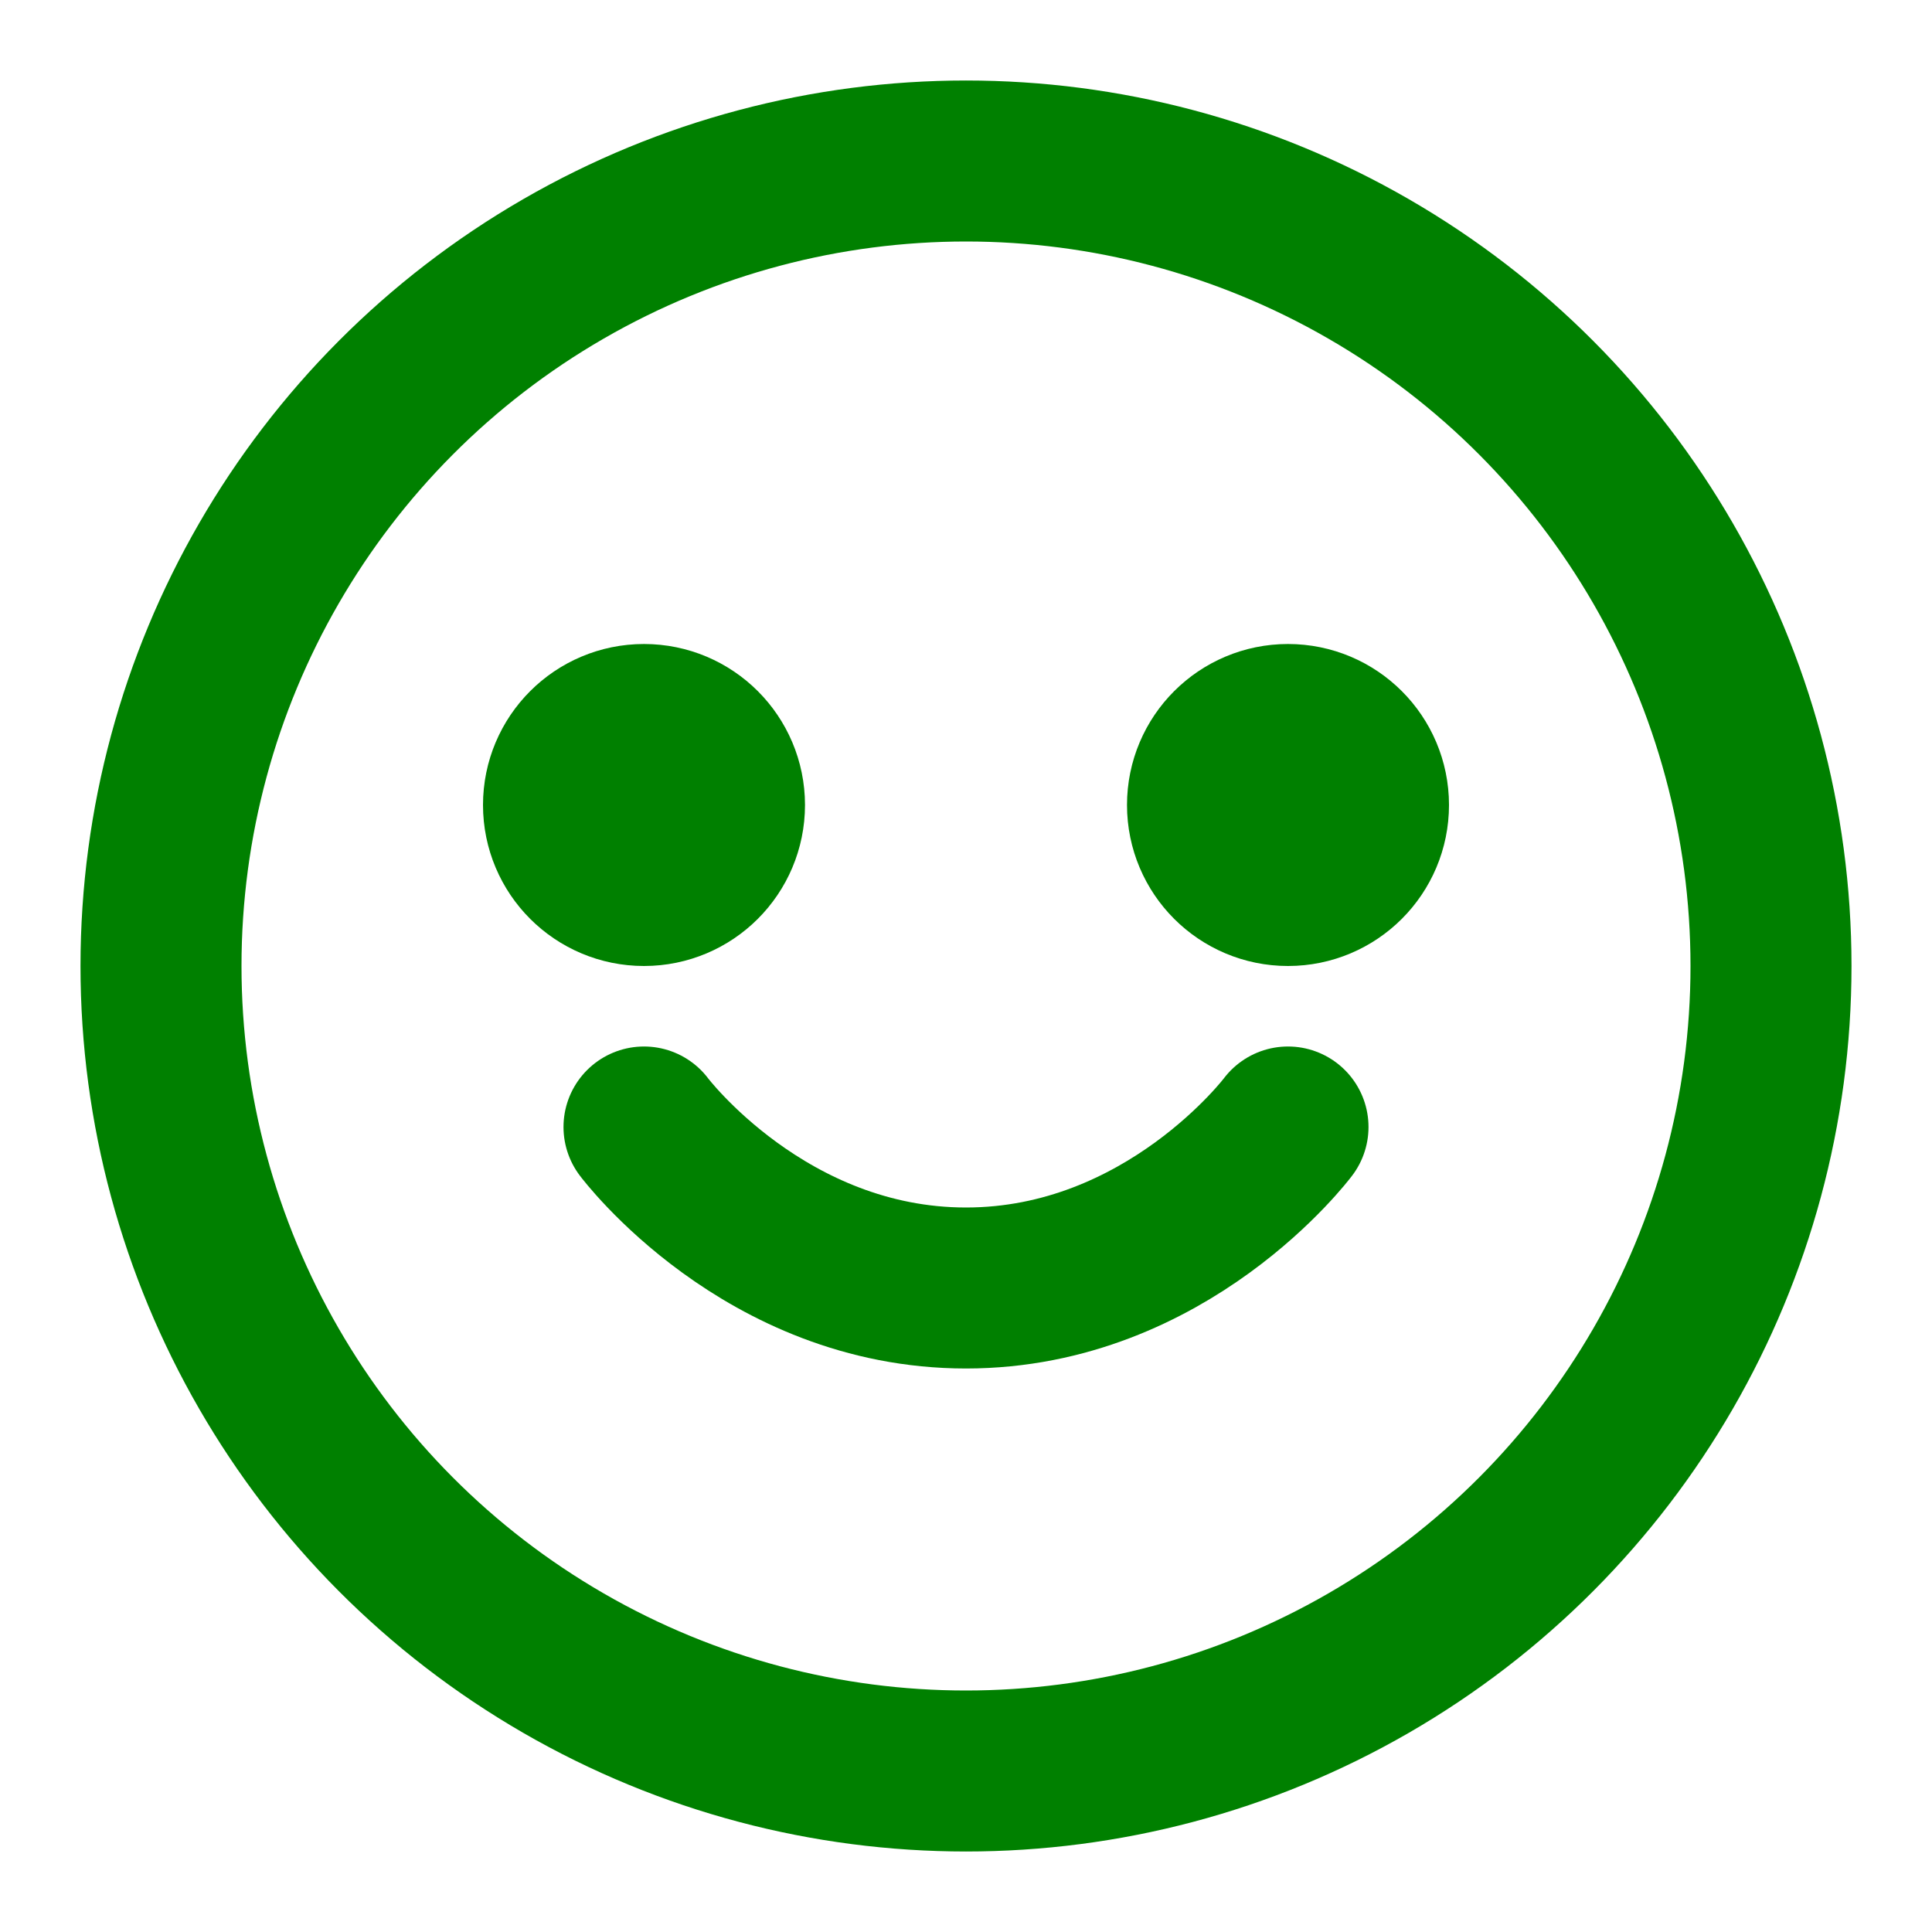 <svg width="200" height="200" xmlns="http://www.w3.org/2000/svg" viewBox="0 0 24 24" fill="none" stroke="green" stroke-width="2" stroke-linecap="round" stroke-linejoin="round">
  <circle cx="12" cy="12" r="10"/>
  <circle cx="8" cy="10" r="1"/>
  <circle cx="16" cy="10" r="1"/>
  <path d="M8 14s1.5 2 4 2 4-2 4-2"/>
</svg>